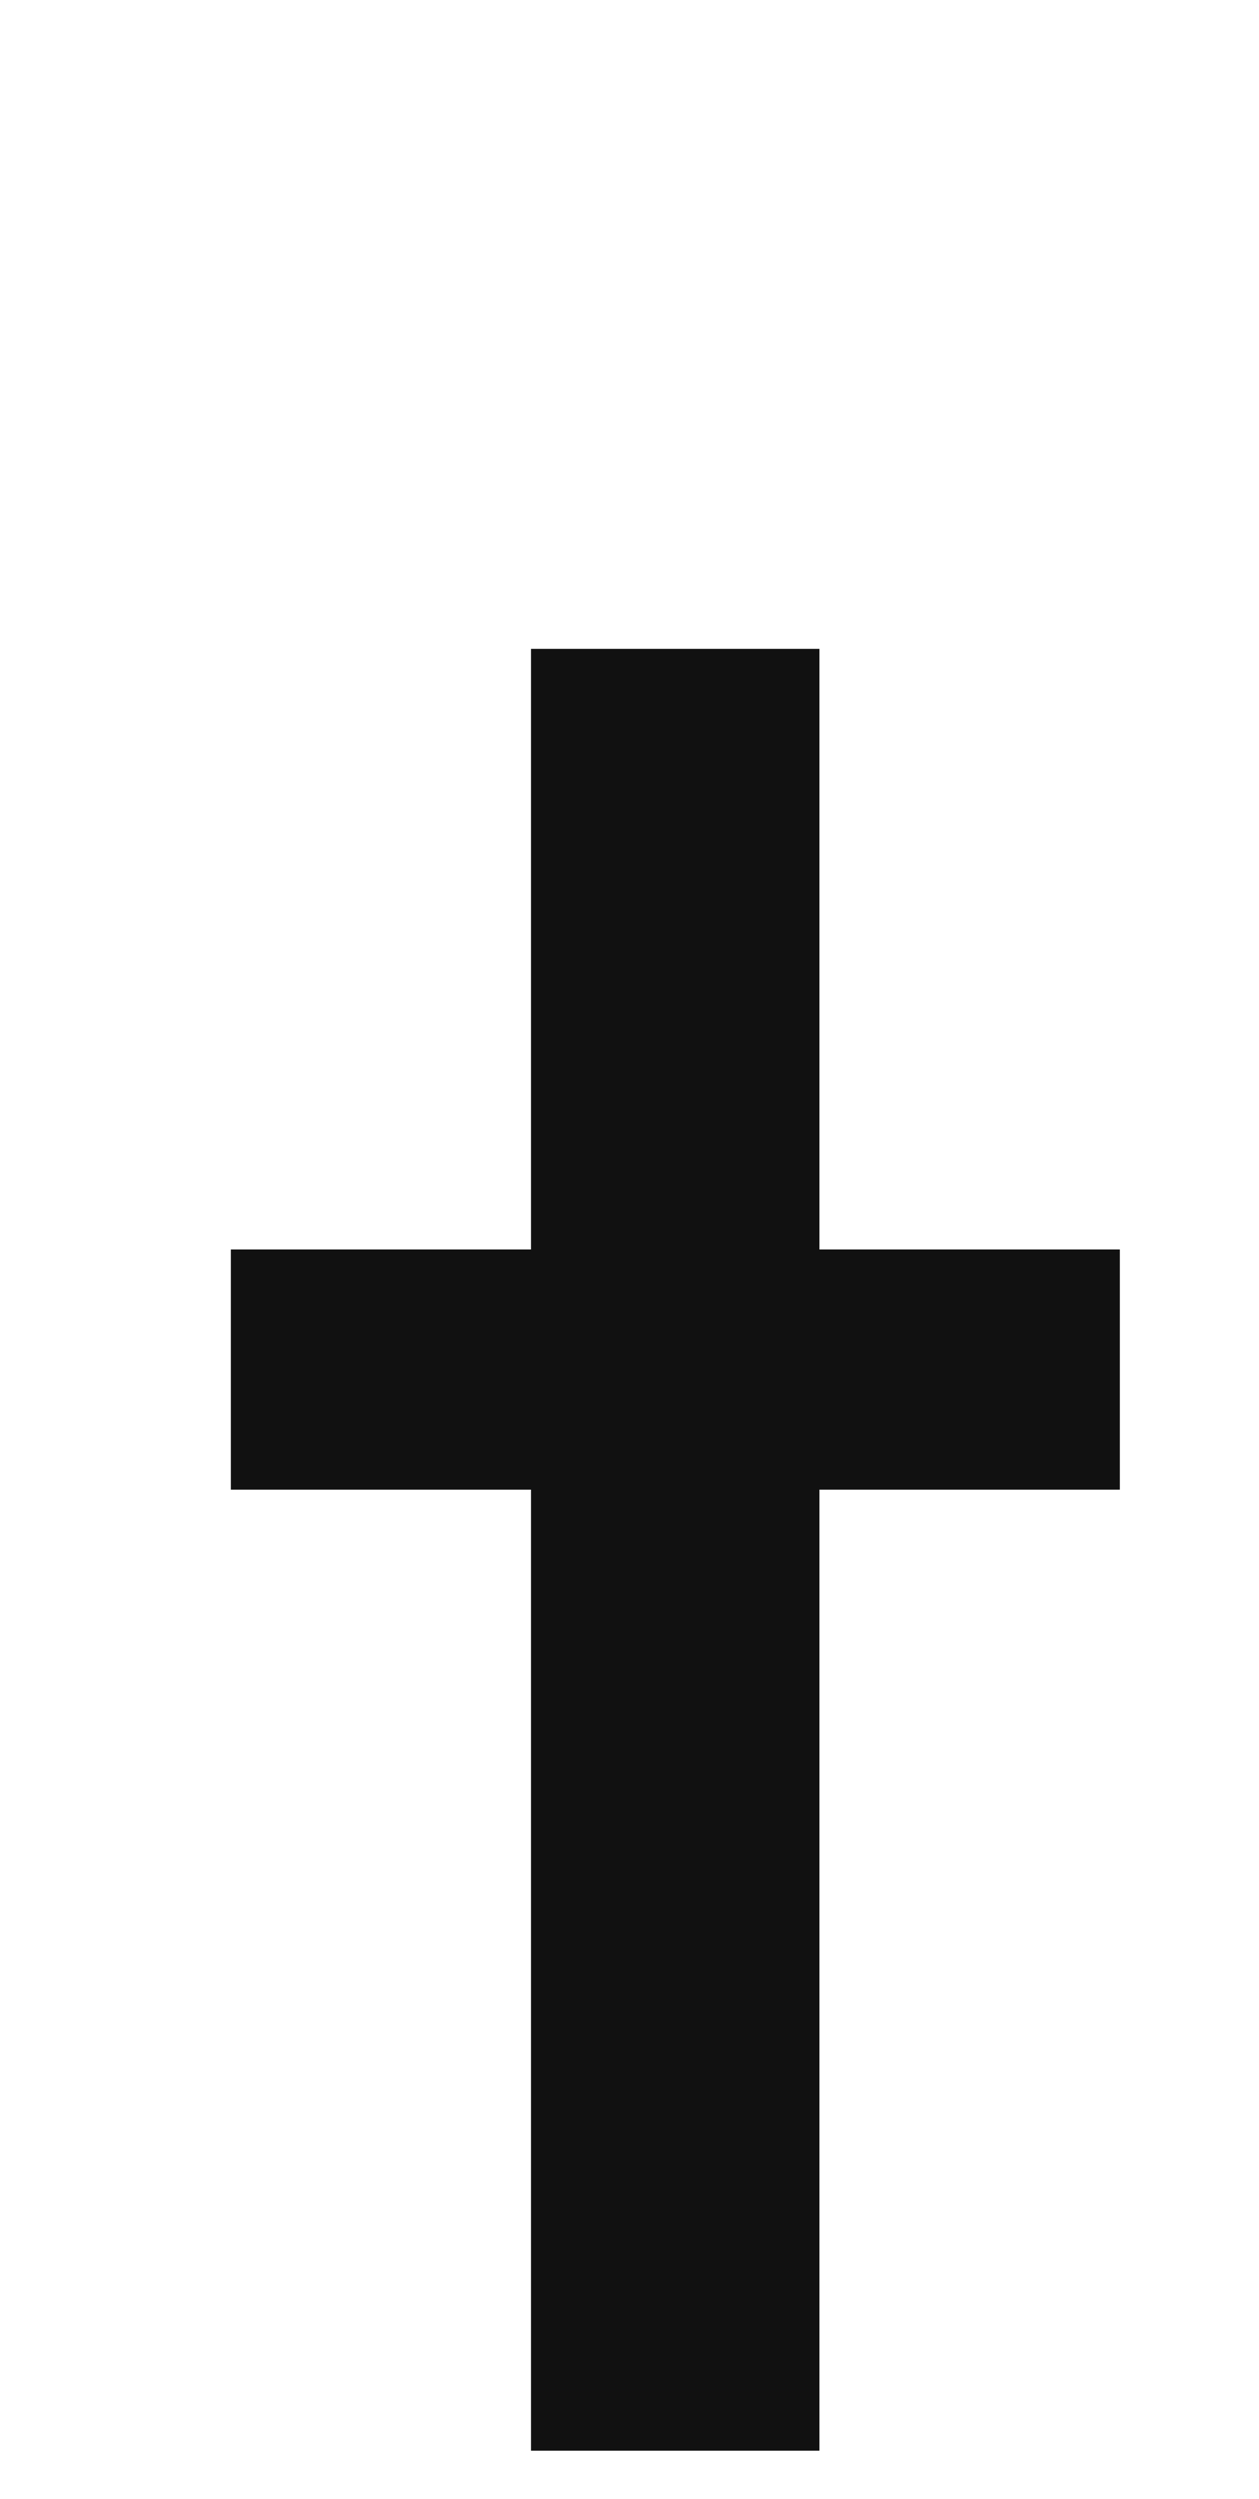 <?xml version="1.0" encoding="UTF-8"?>
<svg id="_レイヤー_1" data-name="レイヤー_1" xmlns="http://www.w3.org/2000/svg" viewBox="0 0 47.23 93.74">
  <defs>
    <style>
      .cls-1 {
        fill: #111;
      }
    </style>
  </defs>
  <polygon class="cls-1" points="42.01 46.87 30.74 46.87 30.74 24.34 19.92 24.34 19.92 46.87 8.66 46.87 8.66 55.88 19.92 55.88 19.92 91.93 30.74 91.93 30.74 55.88 42.01 55.88 42.01 46.87"/>
</svg>